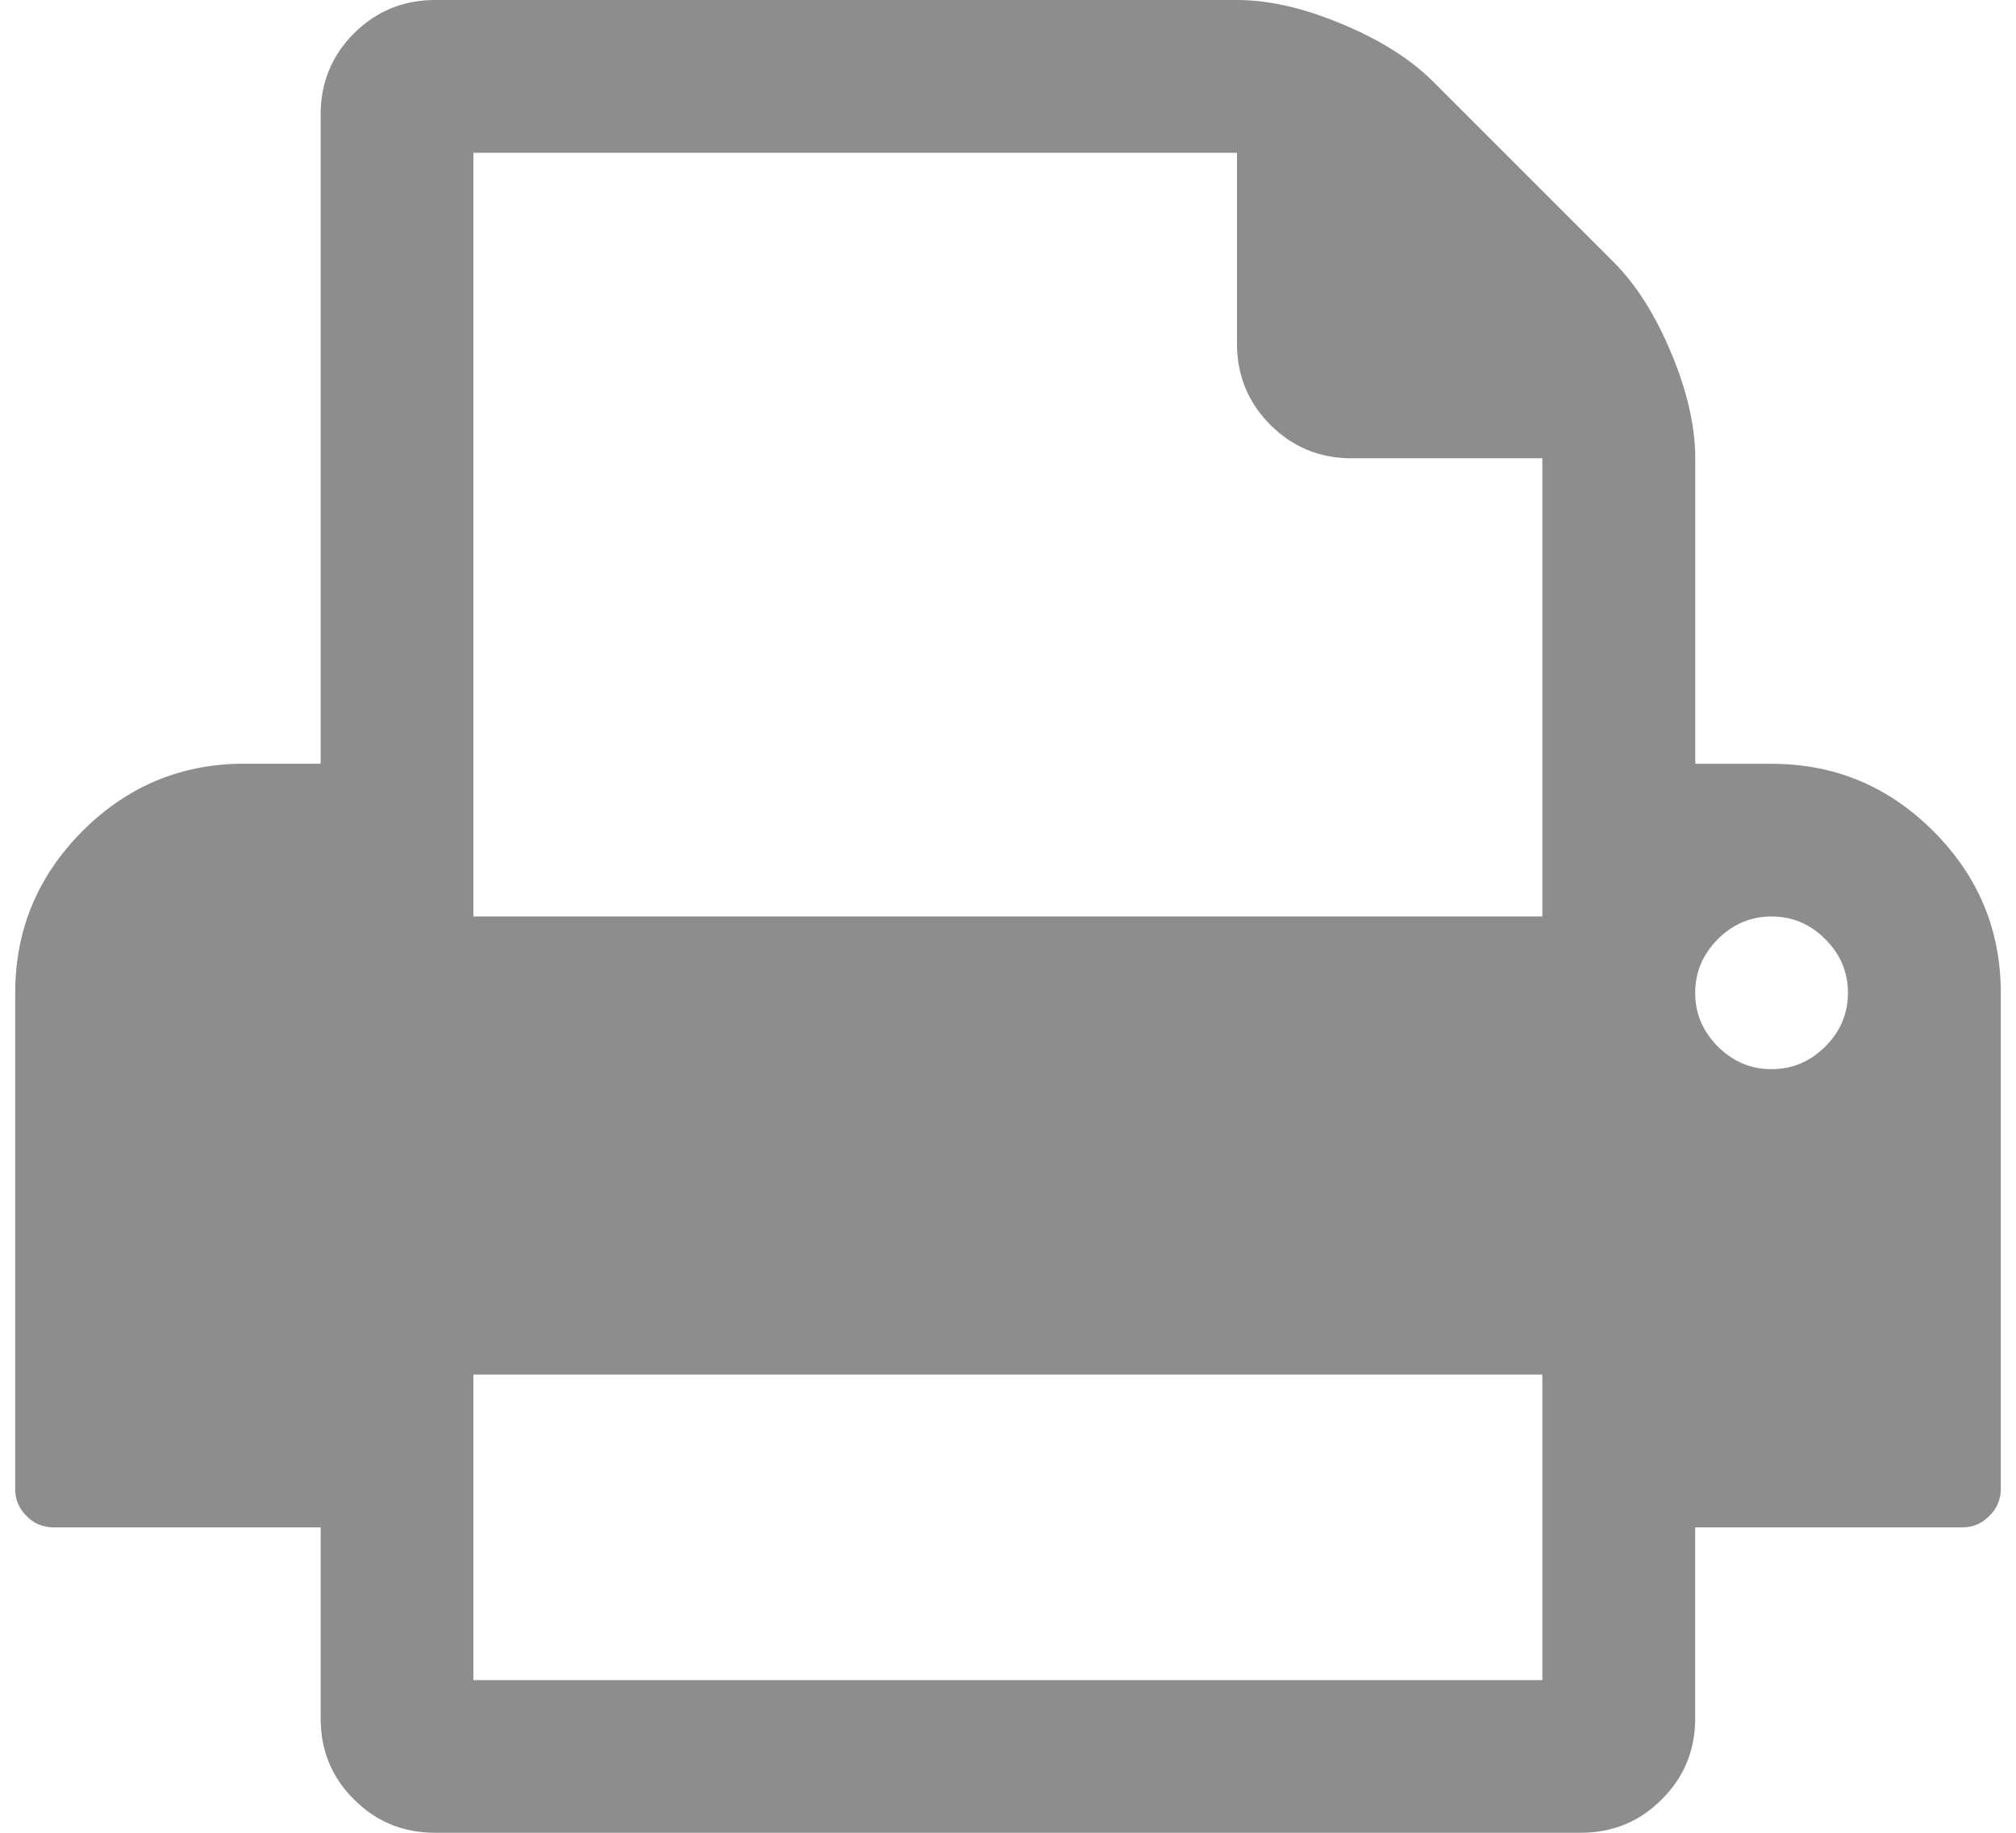 <?xml version="1.0" encoding="utf-8"?>
<!-- Generator: Adobe Illustrator 15.1.0, SVG Export Plug-In . SVG Version: 6.00 Build 0)  -->
<!DOCTYPE svg PUBLIC "-//W3C//DTD SVG 1.1//EN" "http://www.w3.org/Graphics/SVG/1.1/DTD/svg11.dtd">
<svg version="1.1" id="Calque_1" xmlns="http://www.w3.org/2000/svg" xmlns:xlink="http://www.w3.org/1999/xlink" x="0px" y="0px"
	 width="22px" height="20px" viewBox="0 0 22 20" enable-background="new 0 0 22 20" xml:space="preserve">
<g>
	<g>
		<g>
			<path fill="#8D8D8D" d="M21.834,10.834v5.417c0,0.112-0.043,0.21-0.125,0.292c-0.083,0.083-0.181,0.124-0.292,0.124h-2.918v2.084
				c0,0.347-0.121,0.643-0.364,0.884C17.892,19.88,17.595,20,17.249,20h-12.5c-0.349,0-0.643-0.12-0.887-0.365
				c-0.243-0.241-0.363-0.537-0.363-0.884v-2.084H0.583c-0.114,0-0.212-0.041-0.294-0.124c-0.083-0.082-0.123-0.18-0.123-0.292
				v-5.417c0-0.686,0.245-1.274,0.734-1.765c0.491-0.491,1.079-0.735,1.765-0.735h0.834V1.251c0-0.347,0.12-0.643,0.363-0.886
				C4.106,0.122,4.4,0,4.749,0h8.75c0.347,0,0.728,0.087,1.145,0.262c0.417,0.173,0.747,0.382,0.992,0.625l1.979,1.979
				c0.241,0.243,0.451,0.573,0.624,0.99c0.174,0.417,0.261,0.799,0.261,1.146v3.333h0.834c0.685,0,1.273,0.244,1.764,0.735
				C21.588,9.56,21.834,10.148,21.834,10.834z M5.166,10.001h11.665v-5h-2.082c-0.347,0-0.643-0.122-0.886-0.365
				c-0.243-0.243-0.364-0.539-0.364-0.886V1.667H5.166V10.001z M5.166,18.334h11.665V15H5.166V18.334z M19.919,11.42
				c0.165-0.165,0.247-0.359,0.247-0.586c0-0.226-0.082-0.42-0.247-0.586c-0.166-0.165-0.36-0.247-0.586-0.247
				c-0.227,0-0.421,0.082-0.587,0.247c-0.164,0.166-0.247,0.361-0.247,0.586c0,0.227,0.083,0.421,0.247,0.586
				c0.166,0.165,0.36,0.247,0.587,0.247C19.559,11.667,19.753,11.585,19.919,11.42z"/>
		</g>
	</g>
</g>
</svg>
